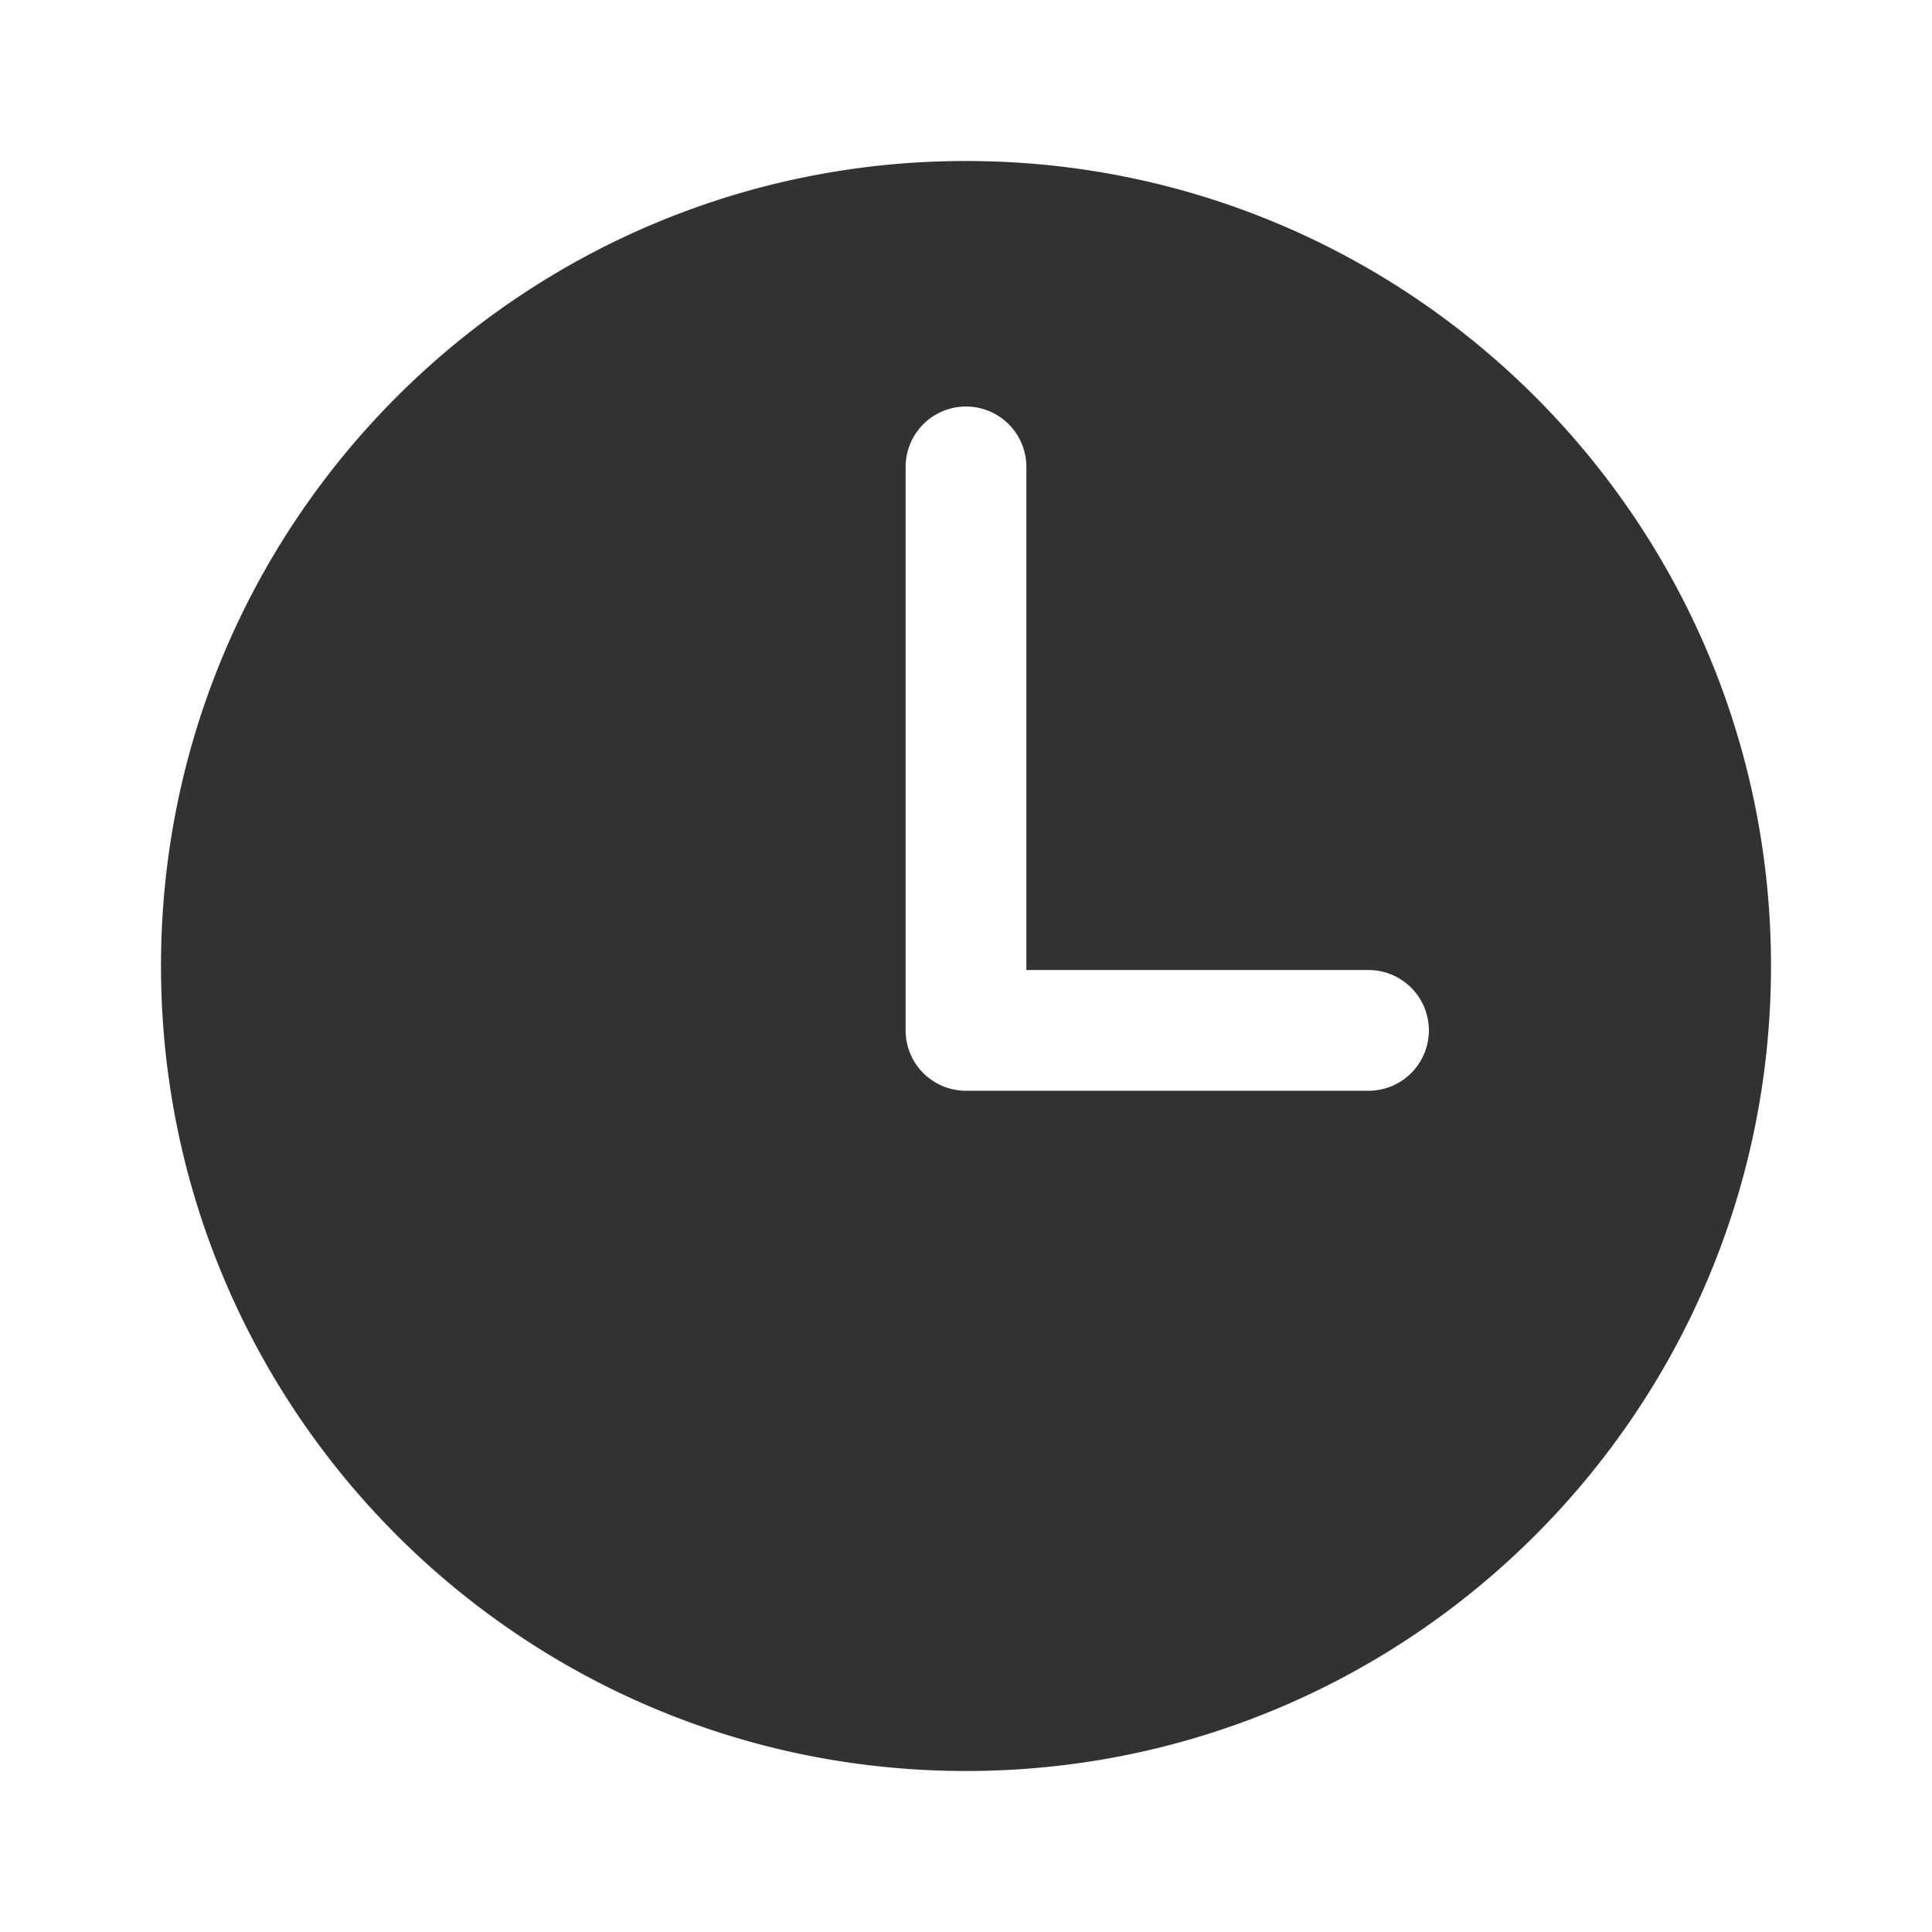 <svg width="24" height="24" viewBox="0 0 24 24" fill="none" xmlns="http://www.w3.org/2000/svg">
    <path fill-rule="evenodd" clip-rule="evenodd" d="M12 2c5.523 0 10 4.477 10 10s-4.477 10-10 10S2 17.523 2 12 6.477 2 12 2zm5 10.05a.75.75 0 0 1 0 1.5h-5a.75.75 0 0 1-.75-.75v-7a.75.75 0 0 1 1.5 0v6.25H17z" fill="#323232"/>
</svg>
